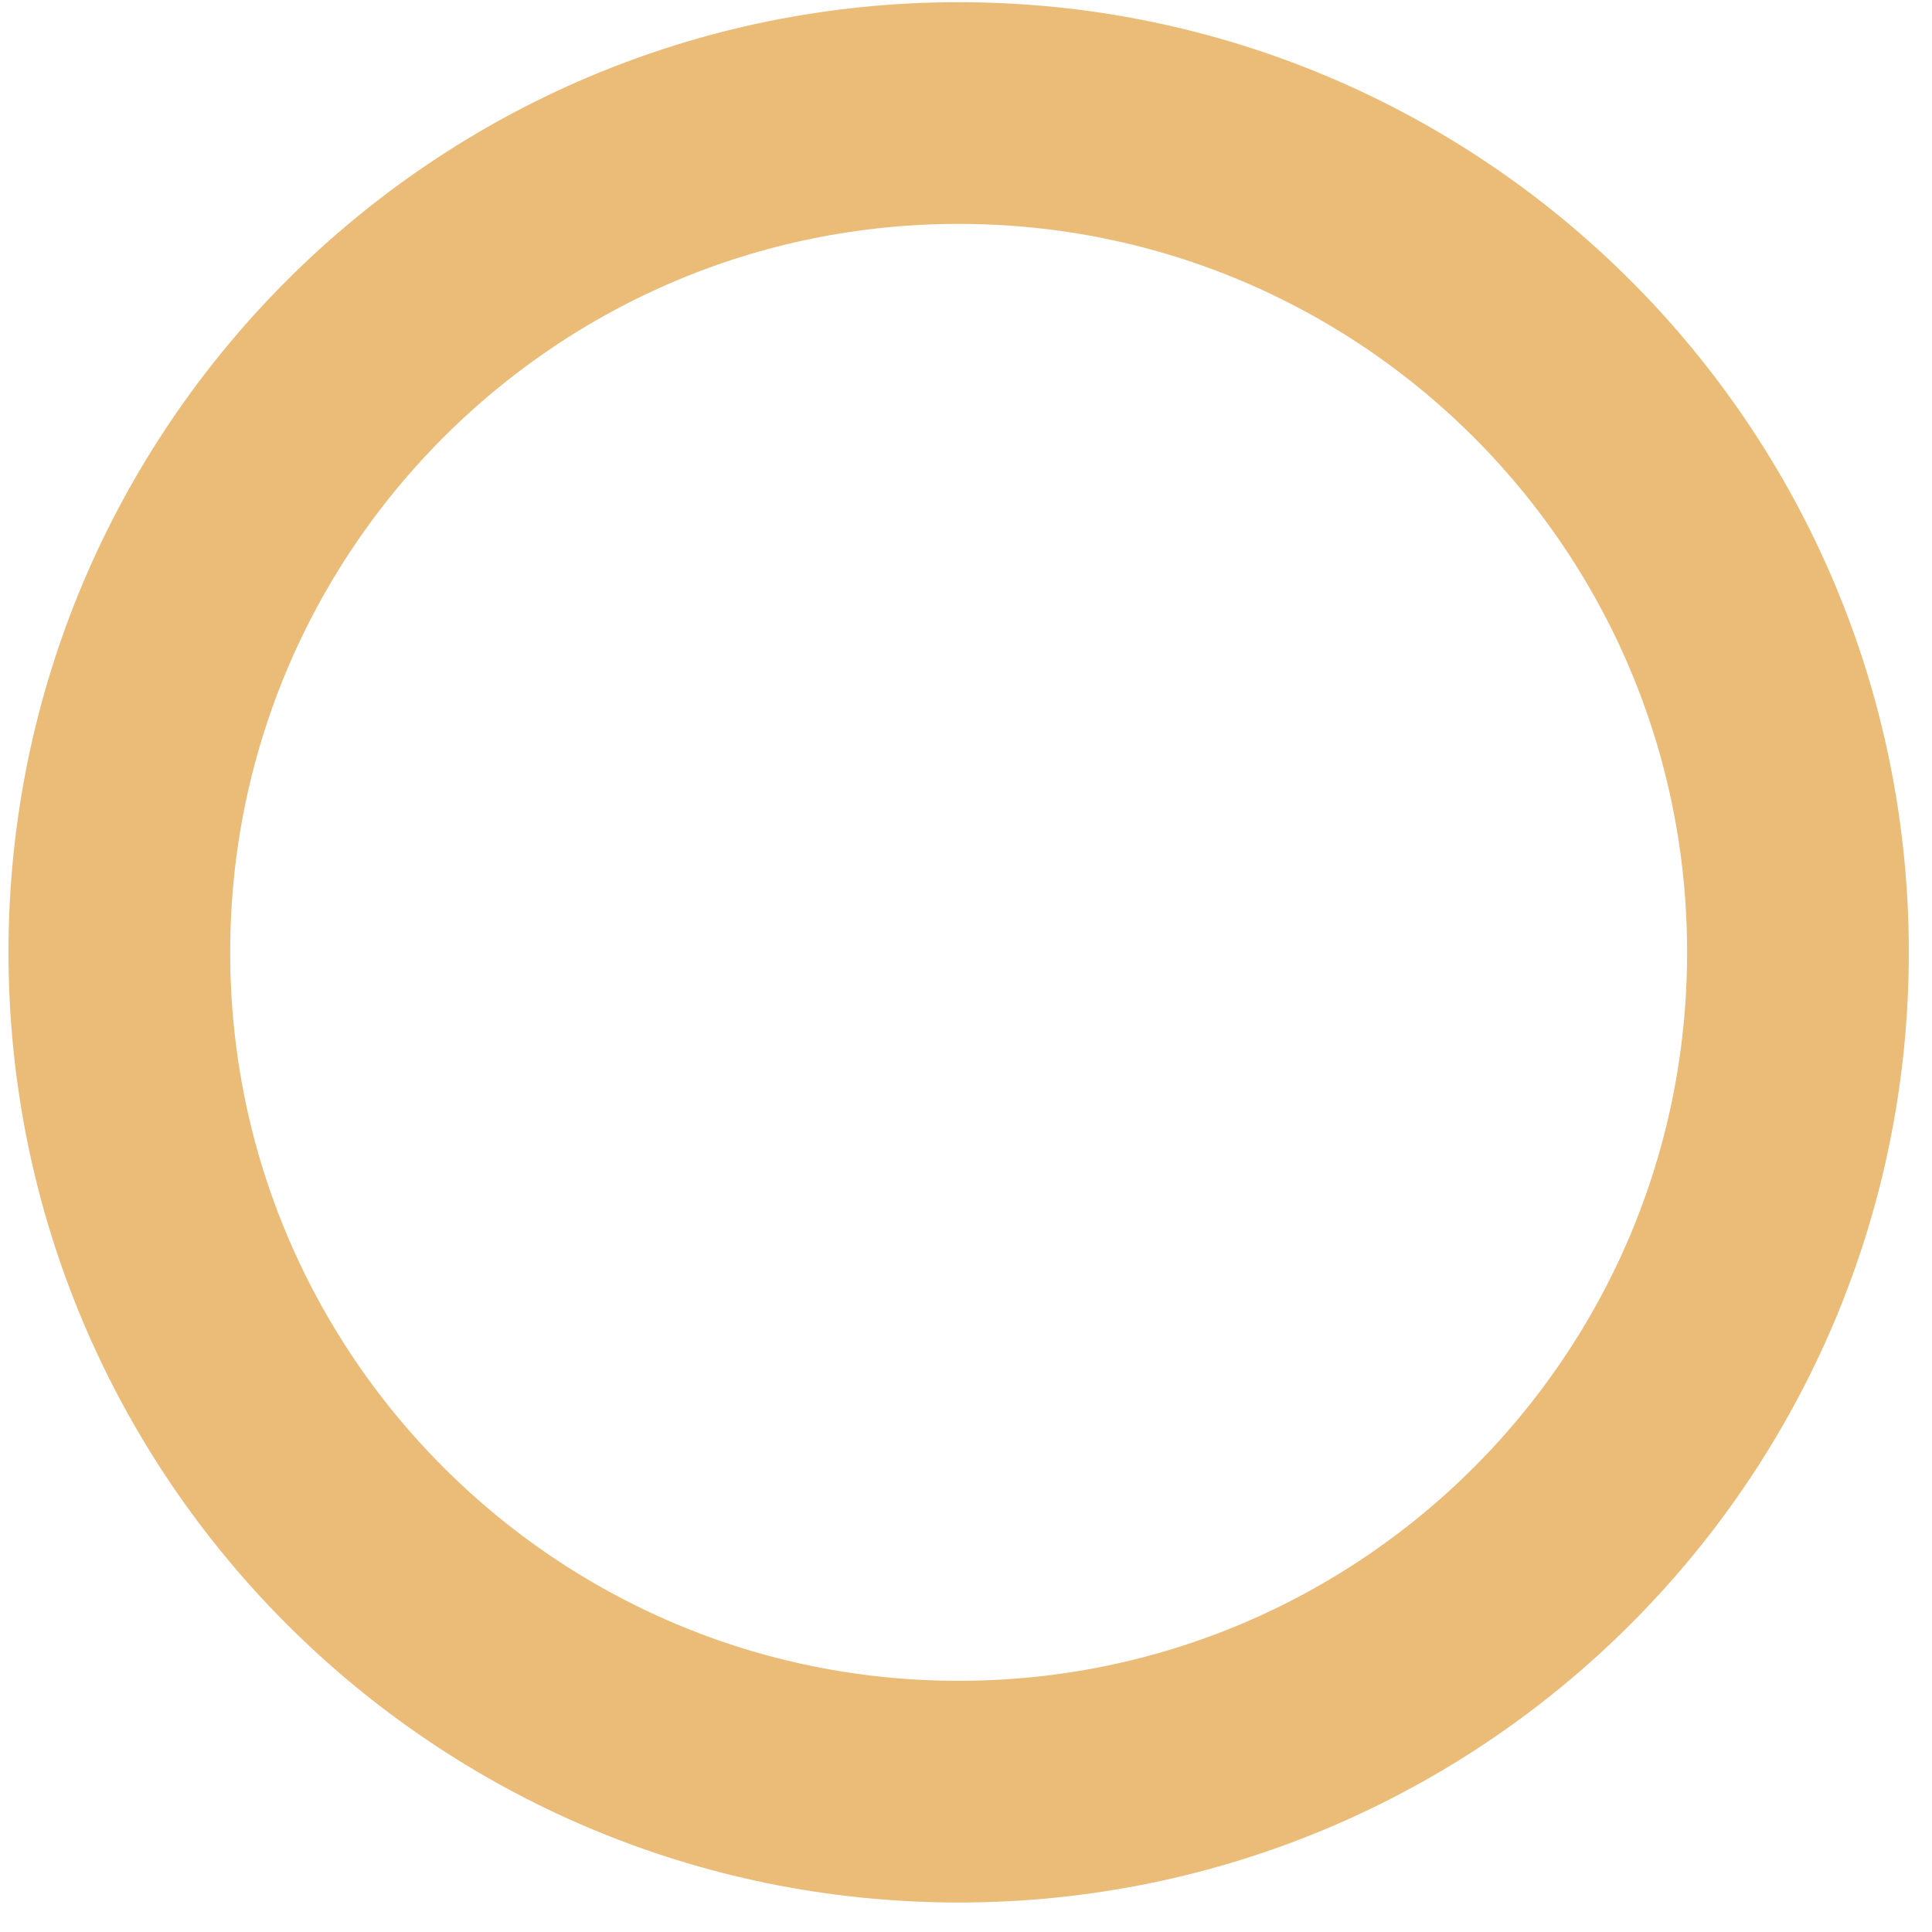 <svg width="61" height="61" viewBox="0 0 61 61" fill="none" xmlns="http://www.w3.org/2000/svg">
<path d="M30.268 56.569C44.903 56.569 56.768 44.705 56.768 30.069C56.768 15.434 44.903 3.569 30.268 3.569C15.632 3.569 3.768 15.434 3.768 30.069C3.768 44.705 15.632 56.569 30.268 56.569Z" stroke="#EABC78" stroke-width="7"/>
</svg>

